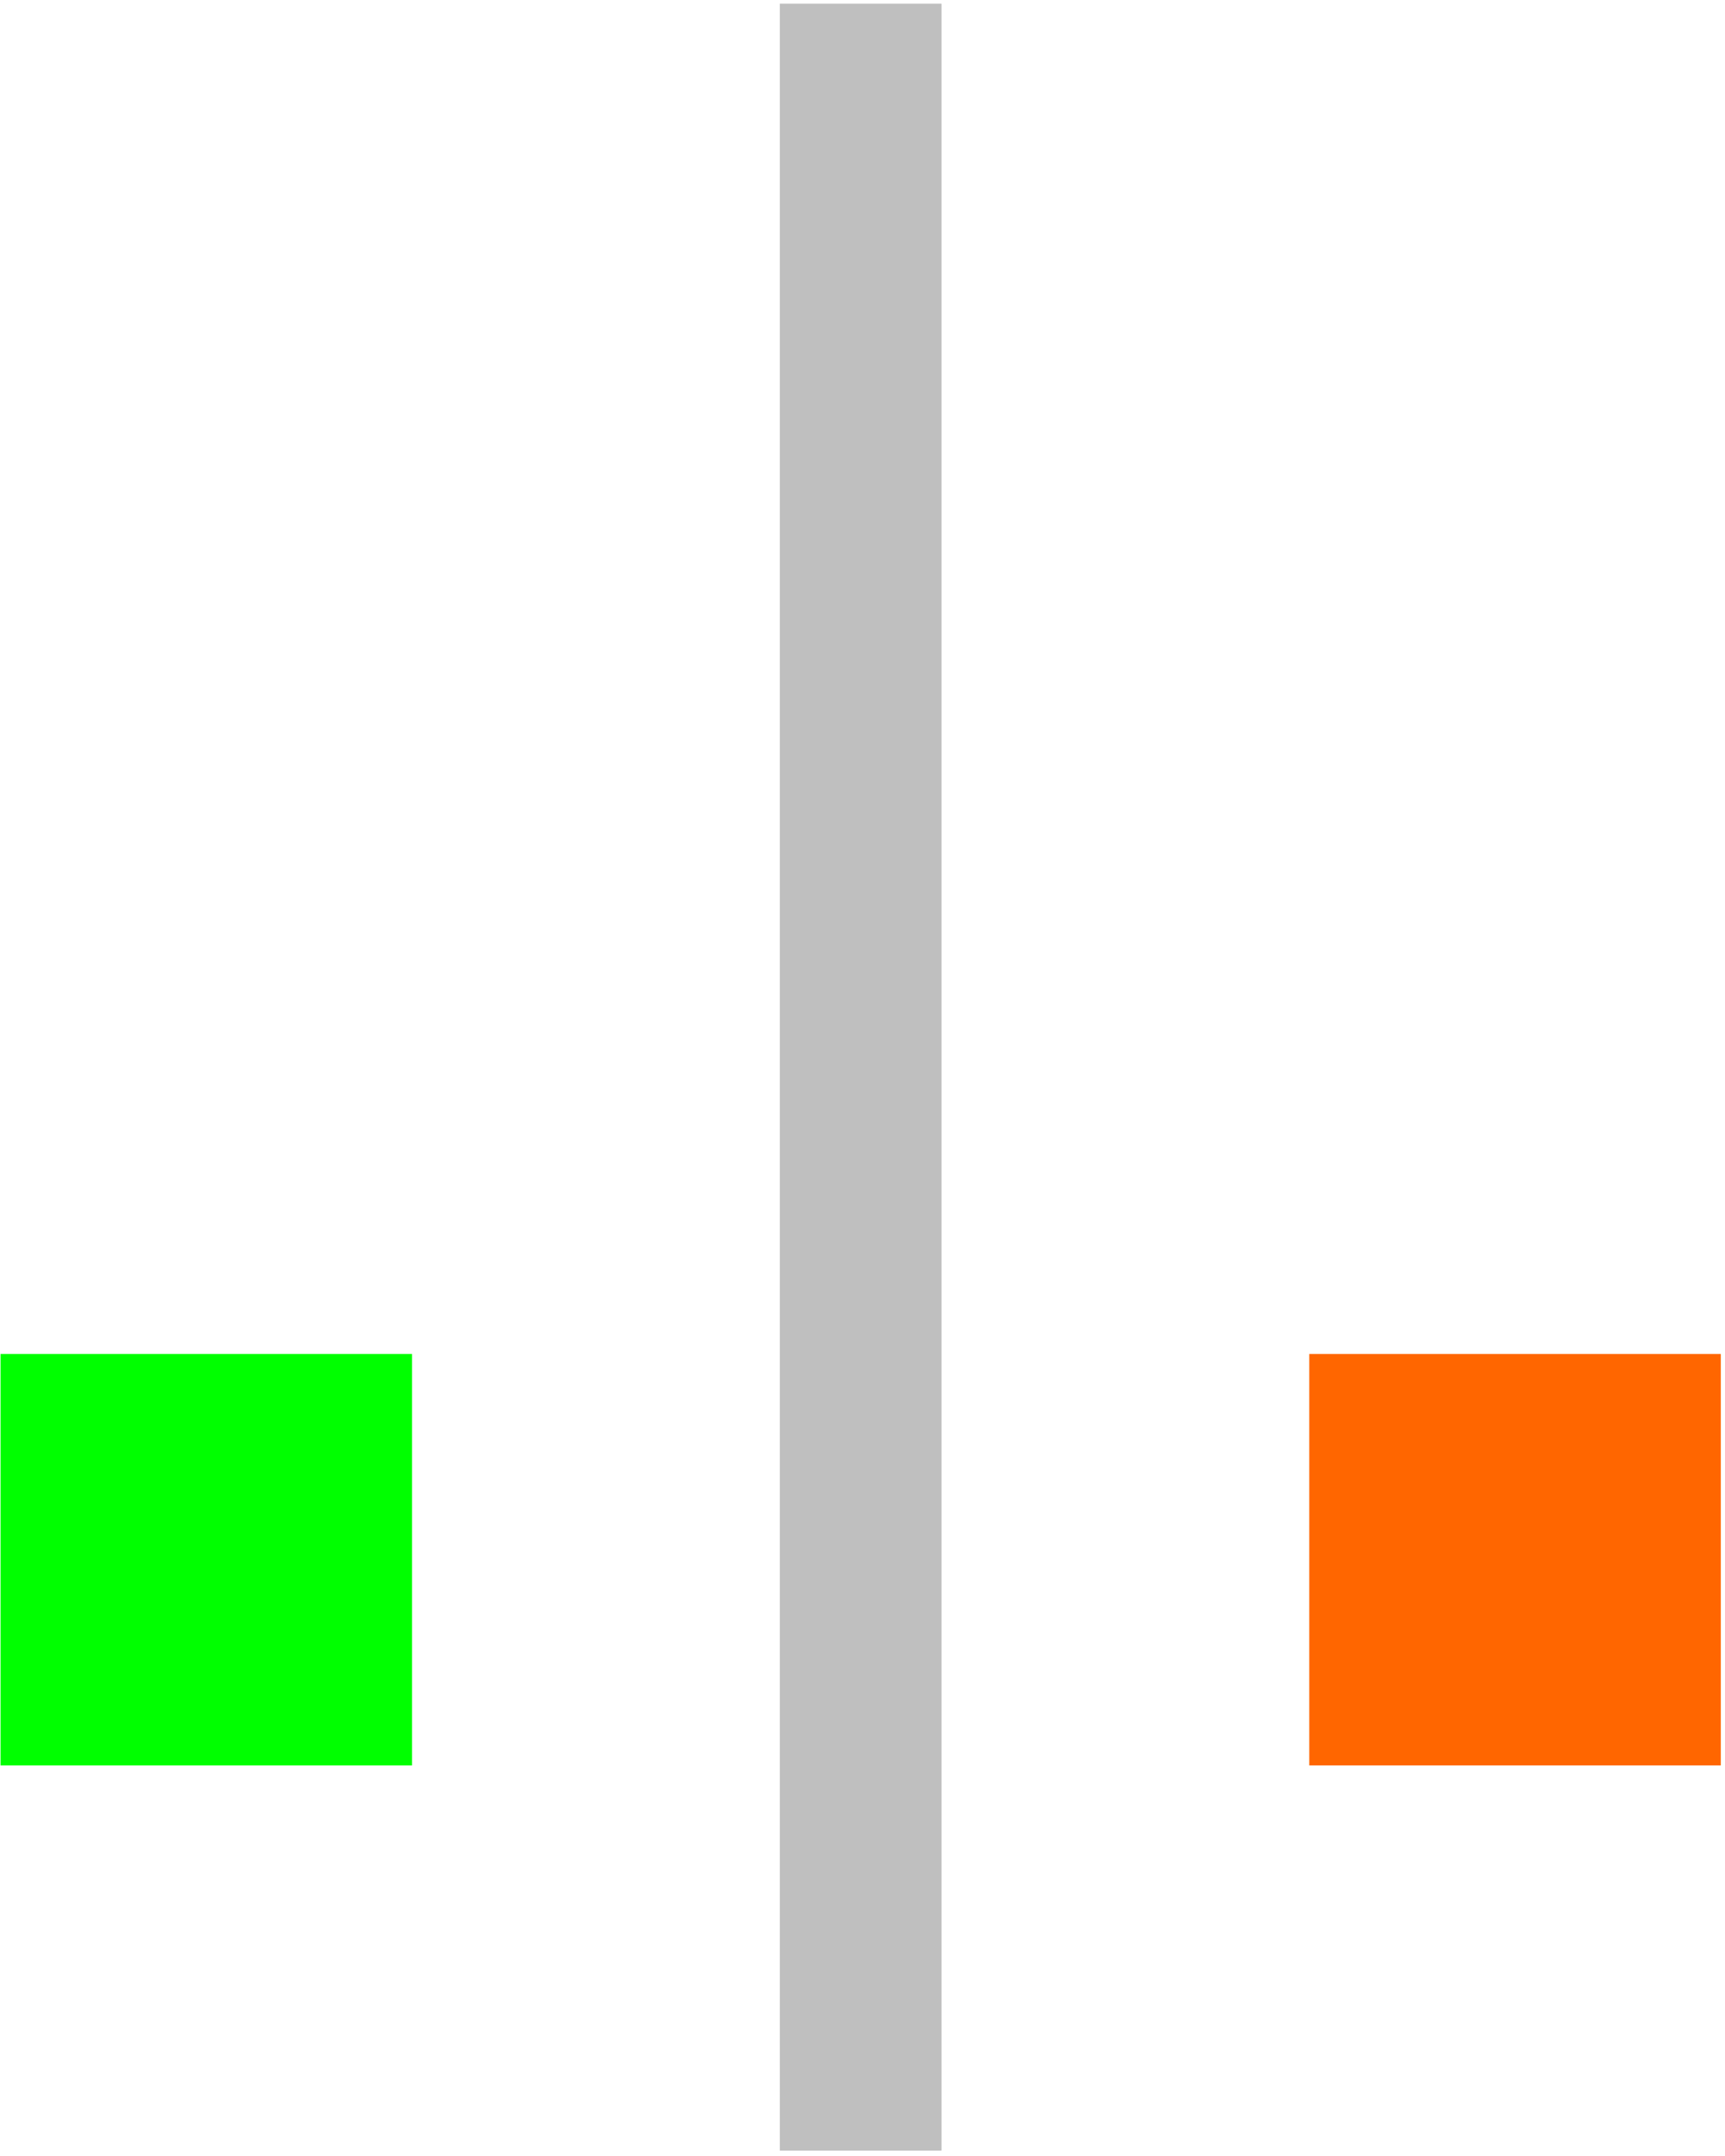 <?xml version="1.0" encoding="UTF-8" standalone="no"?>
<svg
   width="16"
   height="20"
   fill="currentColor"
   class="bi bi-boxes"
   viewBox="0 0 16 20"
   version="1.1"
   id="svg4"
   sodipodi:docname="images.svg"
   inkscape:version="1.2.2 (b0a8486541, 2022-12-01)"
   xmlns:inkscape="http://www.inkscape.org/namespaces/inkscape"
   xmlns:sodipodi="http://sodipodi.sourceforge.net/DTD/sodipodi-0.dtd"
   xmlns="http://www.w3.org/2000/svg"
   xmlns:svg="http://www.w3.org/2000/svg">
  <defs
     id="defs8" />
  <sodipodi:namedview
     id="namedview6"
     pagecolor="#000000"
     bordercolor="#666666"
     borderopacity="0.996"
     inkscape:showpageshadow="2"
     inkscape:pageopacity="1"
     inkscape:pagecheckerboard="0"
     inkscape:deskcolor="#d1d1d1"
     showgrid="false"
     inkscape:zoom="14.75"
     inkscape:cx="8"
     inkscape:cy="13.762712"
     inkscape:window-width="846"
     inkscape:window-height="499"
     inkscape:window-x="141"
     inkscape:window-y="27"
     inkscape:window-maximized="0"
     inkscape:current-layer="svg4" />
  <rect
     style="opacity:1;fill:#00ff00;stroke:none;stroke-width:1"
     id="rect278"
     width="3.817"
     height="3.817"
     x="0.005"
     y="-16.377"
     transform="scale(1,-1)" />
  <path
     style="fill:none;stroke:#bfbfbf;stroke-width:1.5;stroke-linecap:butt;stroke-linejoin:miter;stroke-dasharray:none;stroke-opacity:1"
     d="M 7.983,19.95 V 0.034"
     id="path224" />
  <rect
     style="opacity:1;fill:#ff6600;stroke:none;stroke-width:1"
     id="rect198"
     width="3.817"
     height="3.817"
     x="12.144"
     y="-16.377"
     transform="scale(1,-1)" />
</svg>
